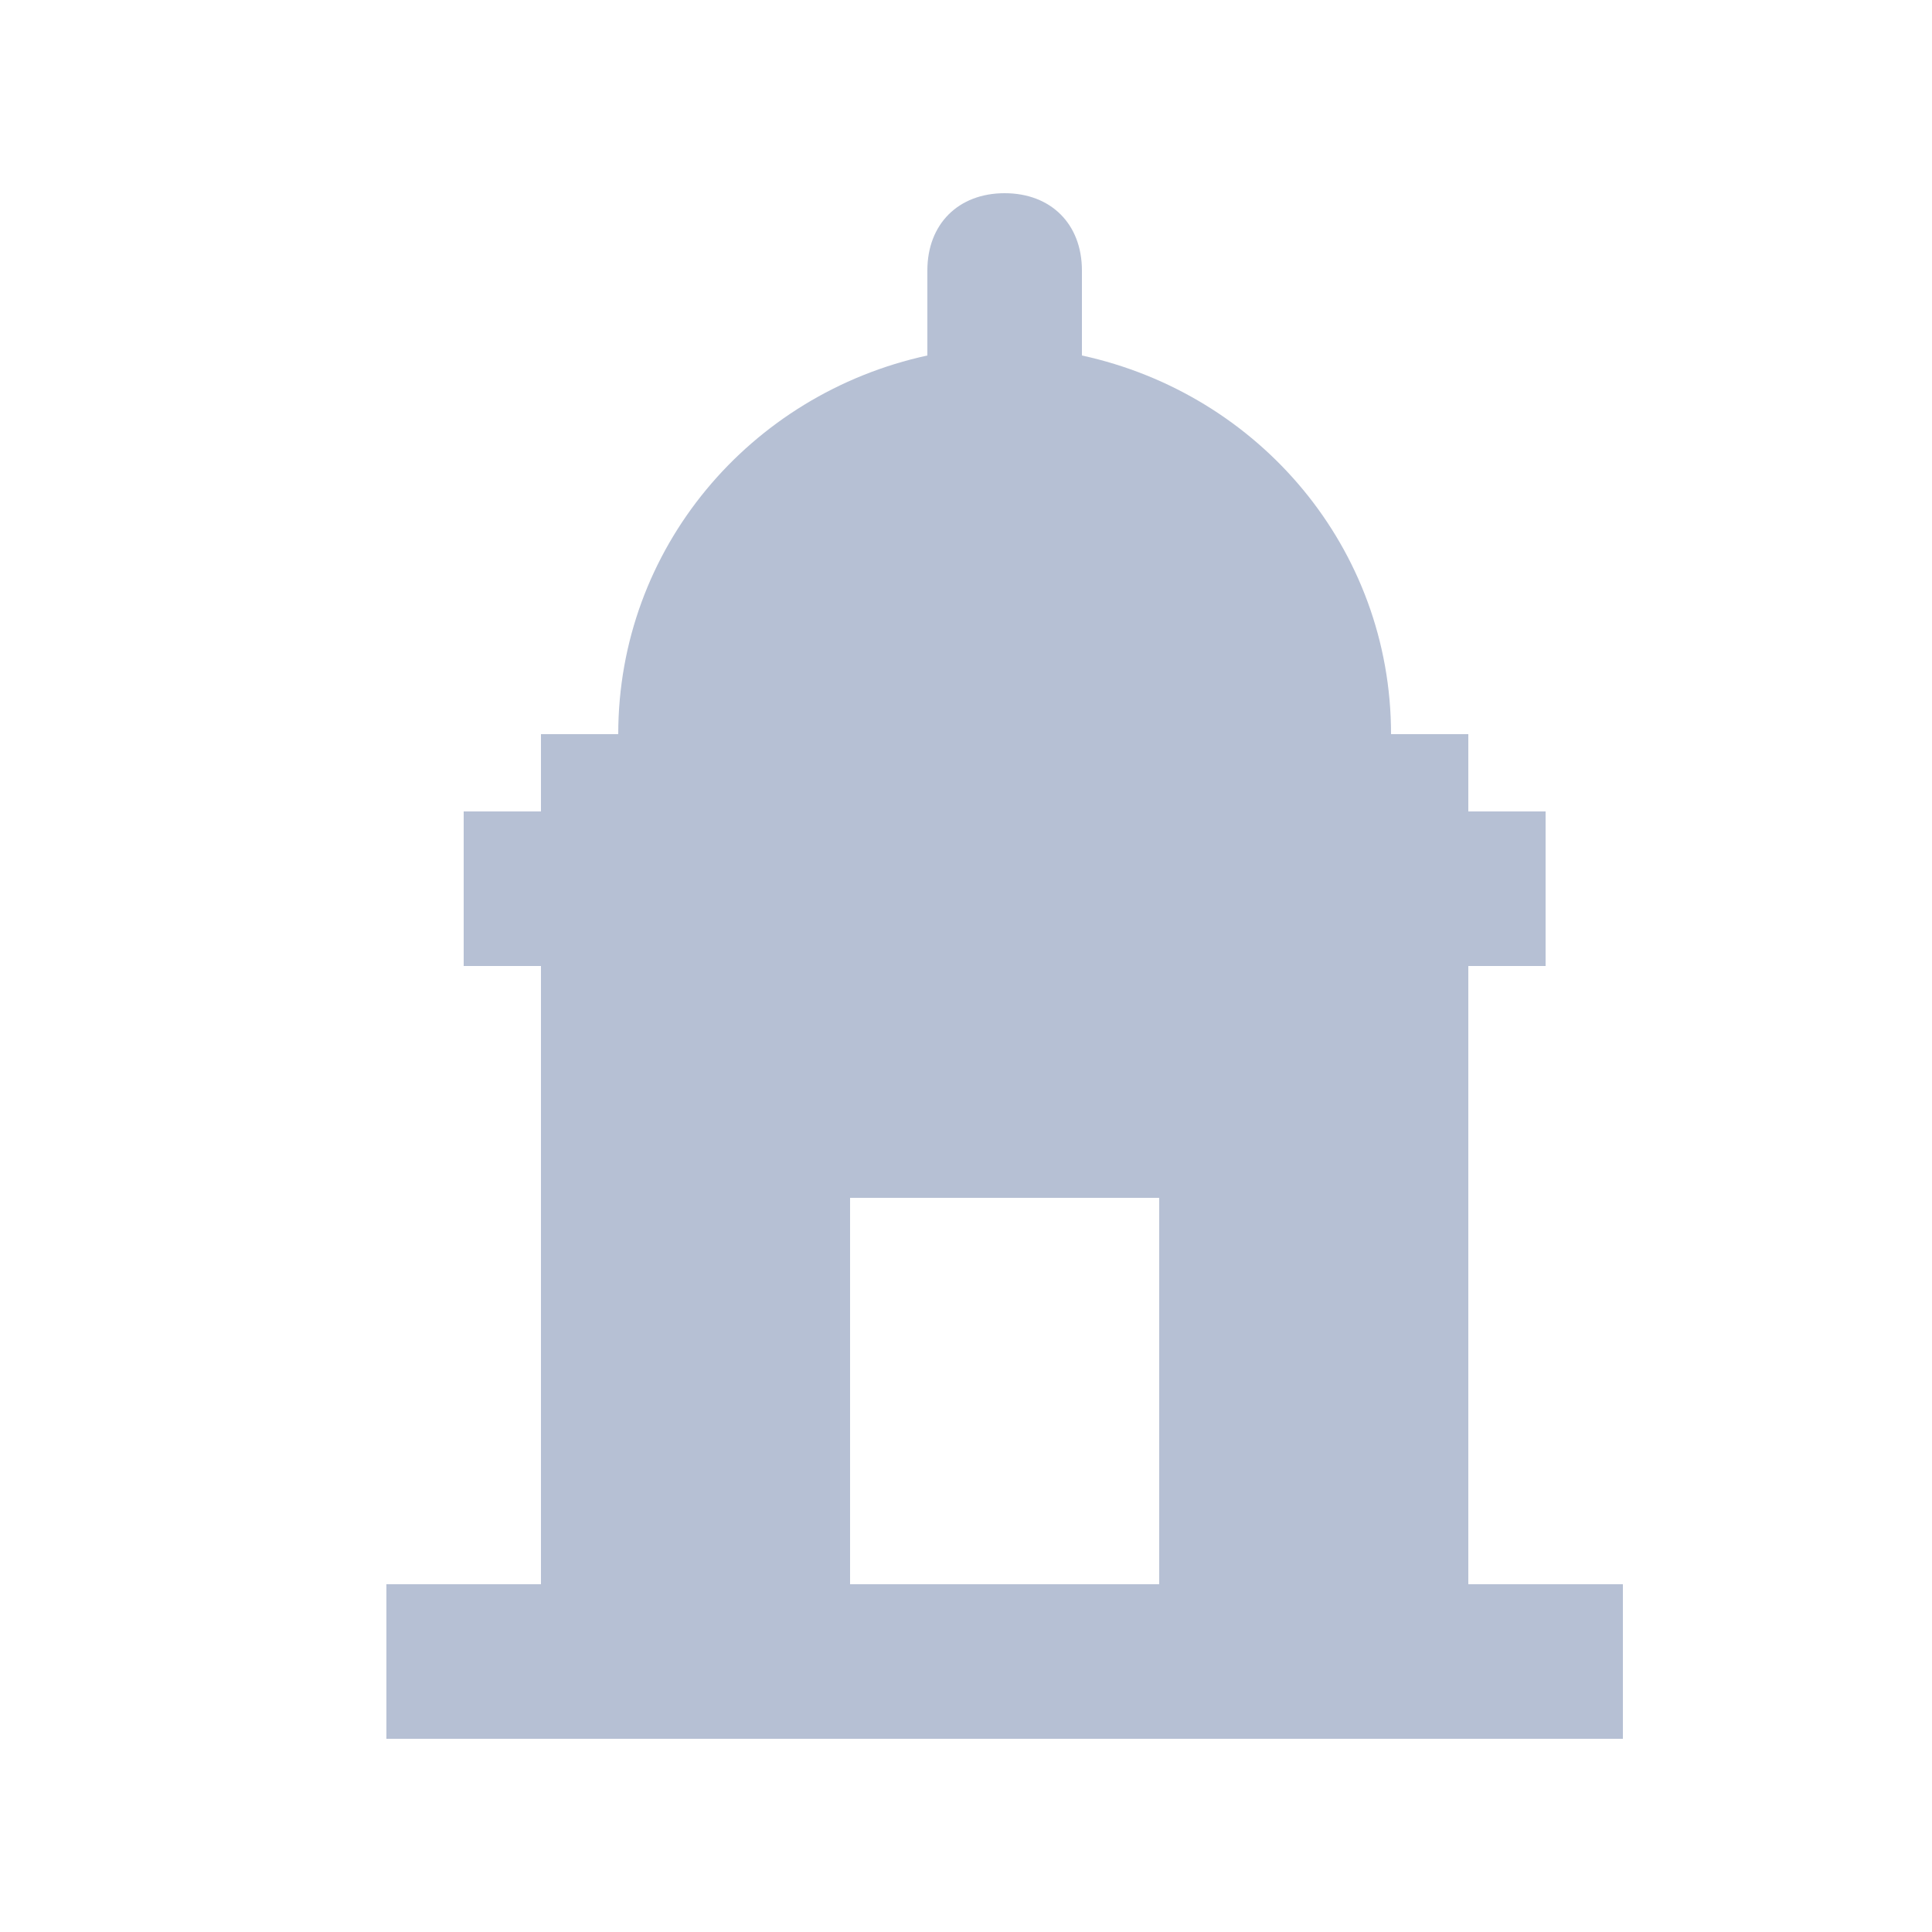 <svg width="20" height="20" viewBox="0 0 20 20" fill="none" xmlns="http://www.w3.org/2000/svg">
<path d="M15.2 16.4V10H16V8.4H15.2V7.6H14.4C14.4 5.68 13.04 4.08 11.2 3.68V2.8C11.2 2.32 10.88 2 10.4 2C9.92 2 9.6 2.32 9.6 2.8V3.68C7.76 4.08 6.4 5.68 6.4 7.6H5.6V8.4H4.8V10H5.6V16.4H4V18H5.6H15.2H16.8V16.4H15.2ZM12 16.4H8.8V12.4H12V16.4Z" fill="#B6C0D4"/>
</svg>
